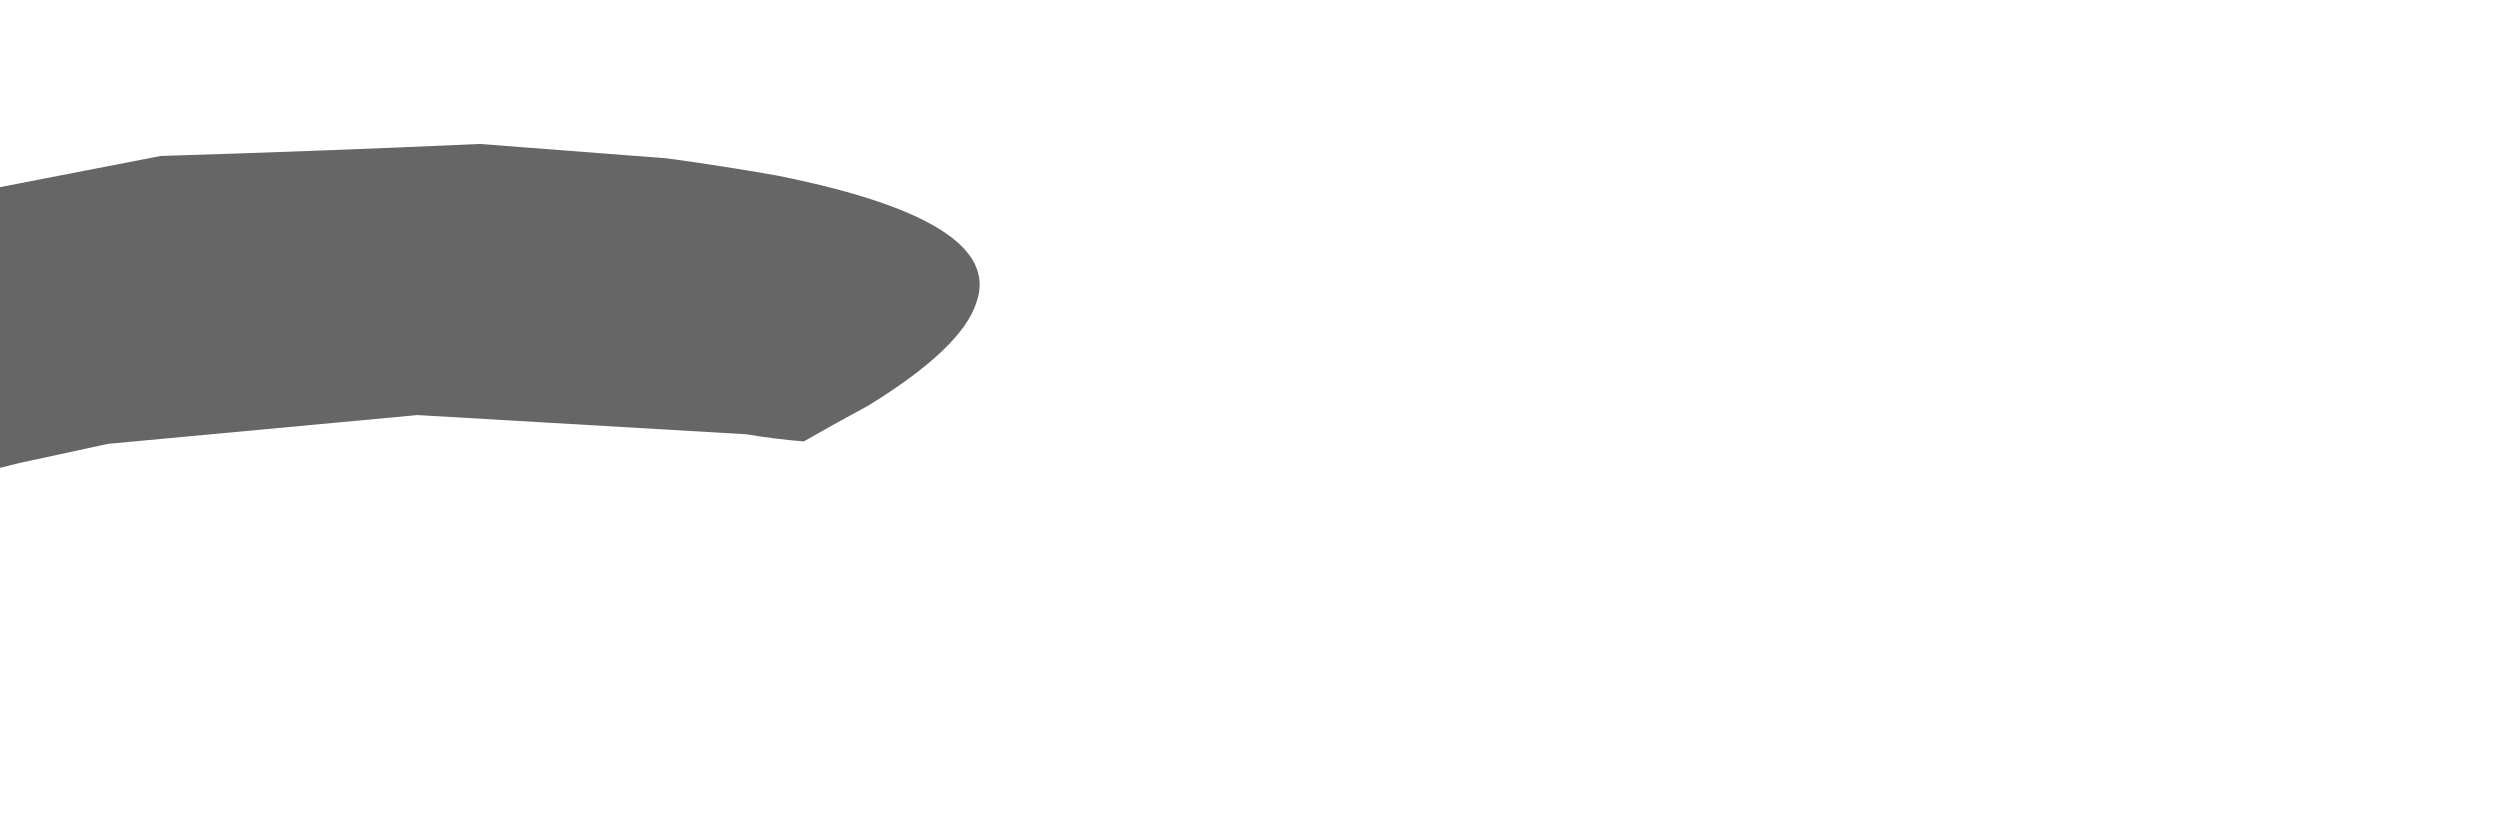 <?xml version="1.0" encoding="UTF-8" standalone="no"?>
<svg xmlns:xlink="http://www.w3.org/1999/xlink" height="17.25px" width="52.1px" xmlns="http://www.w3.org/2000/svg">
  <g transform="matrix(1.0, 0.0, 0.0, 1.0, 275.0, -116.85)">
    <path d="M-275.0 120.75 L-275.0 120.75 -275.0 126.6 -274.6 126.5 -272.75 126.1 Q-269.5 125.8 -266.3 125.5 -262.85 125.7 -259.45 125.9 -258.85 126.0 -258.25 126.05 -257.55 125.65 -256.9 125.3 -254.95 124.1 -254.65 123.15 -254.05 121.45 -258.85 120.5 -260.0 120.3 -261.1 120.15 -263.05 120.0 -265.0 119.85 -268.35 120.0 -271.65 120.1 L-275.0 120.75" fill="#000000" fill-opacity="0.6" fill-rule="evenodd" stroke="none">
      <animate attributeName="fill" dur="2s" repeatCount="indefinite" values="#000000;#000001"/>
      <animate attributeName="fill-opacity" dur="2s" repeatCount="indefinite" values="0.6;0.6"/>
      <animate attributeName="d" dur="2s" repeatCount="indefinite" values="M-275.0 120.75 L-275.0 120.75 -275.0 126.6 -274.6 126.5 -272.75 126.1 Q-269.5 125.8 -266.3 125.5 -262.85 125.7 -259.45 125.9 -258.85 126.0 -258.25 126.05 -257.55 125.65 -256.9 125.3 -254.95 124.1 -254.65 123.15 -254.05 121.45 -258.85 120.5 -260.0 120.3 -261.1 120.15 -263.05 120.0 -265.0 119.85 -268.35 120.0 -271.65 120.1 L-275.0 120.75;M-275.0 117.3 L-275.0 117.4 -275.0 132.7 -275.0 133.2 -269.9 132.9 Q-261.5 131.95 -253.15 130.05 -244.1 127.95 -235.85 132.8 -234.9 131.1 -233.75 130.55 -232.15 129.75 -230.15 131.05 -227.9 132.55 -222.9 134.1 -224.8 126.9 -234.05 125.4 -237.25 124.9 -240.25 124.0 -245.25 122.55 -249.75 120.05 -256.95 116.0 -266.4 117.05 L-275.0 117.3"/>
    </path>
    <path d="M-275.0 120.75 L-271.65 120.1 Q-268.35 120.0 -265.0 119.85 -263.05 120.0 -261.1 120.15 -260.0 120.3 -258.85 120.5 -254.05 121.45 -254.65 123.15 -254.95 124.1 -256.9 125.3 -257.55 125.65 -258.25 126.05 -258.85 126.0 -259.45 125.9 -262.85 125.7 -266.3 125.5 -269.5 125.8 -272.75 126.1 L-274.6 126.5 -275.0 126.6 -275.0 120.75 -275.0 120.75" fill="none" stroke="#000000" stroke-linecap="round" stroke-linejoin="round" stroke-opacity="0.0" stroke-width="1.0">
      <animate attributeName="stroke" dur="2s" repeatCount="indefinite" values="#000000;#000001"/>
      <animate attributeName="stroke-width" dur="2s" repeatCount="indefinite" values="0.0;0.0"/>
      <animate attributeName="fill-opacity" dur="2s" repeatCount="indefinite" values="0.0;0.0"/>
      <animate attributeName="d" dur="2s" repeatCount="indefinite" values="M-275.0 120.75 L-271.65 120.1 Q-268.35 120.0 -265.0 119.85 -263.05 120.0 -261.1 120.15 -260.0 120.3 -258.85 120.5 -254.05 121.45 -254.65 123.15 -254.95 124.1 -256.9 125.3 -257.55 125.65 -258.25 126.05 -258.85 126.0 -259.45 125.9 -262.85 125.7 -266.3 125.5 -269.5 125.8 -272.75 126.1 L-274.6 126.5 -275.0 126.6 -275.0 120.75 -275.0 120.75;M-275.0 117.3 L-266.4 117.05 Q-256.95 116.0 -249.75 120.05 -245.25 122.55 -240.25 124.0 -237.25 124.9 -234.05 125.4 -224.8 126.9 -222.9 134.1 -227.9 132.55 -230.15 131.05 -232.15 129.75 -233.75 130.55 -234.9 131.1 -235.85 132.8 -244.1 127.95 -253.15 130.05 -261.5 131.95 -269.9 132.9 L-275.0 133.2 -275.0 132.7 -275.0 117.4 -275.0 117.3"/>
    </path>
  </g>
</svg>
